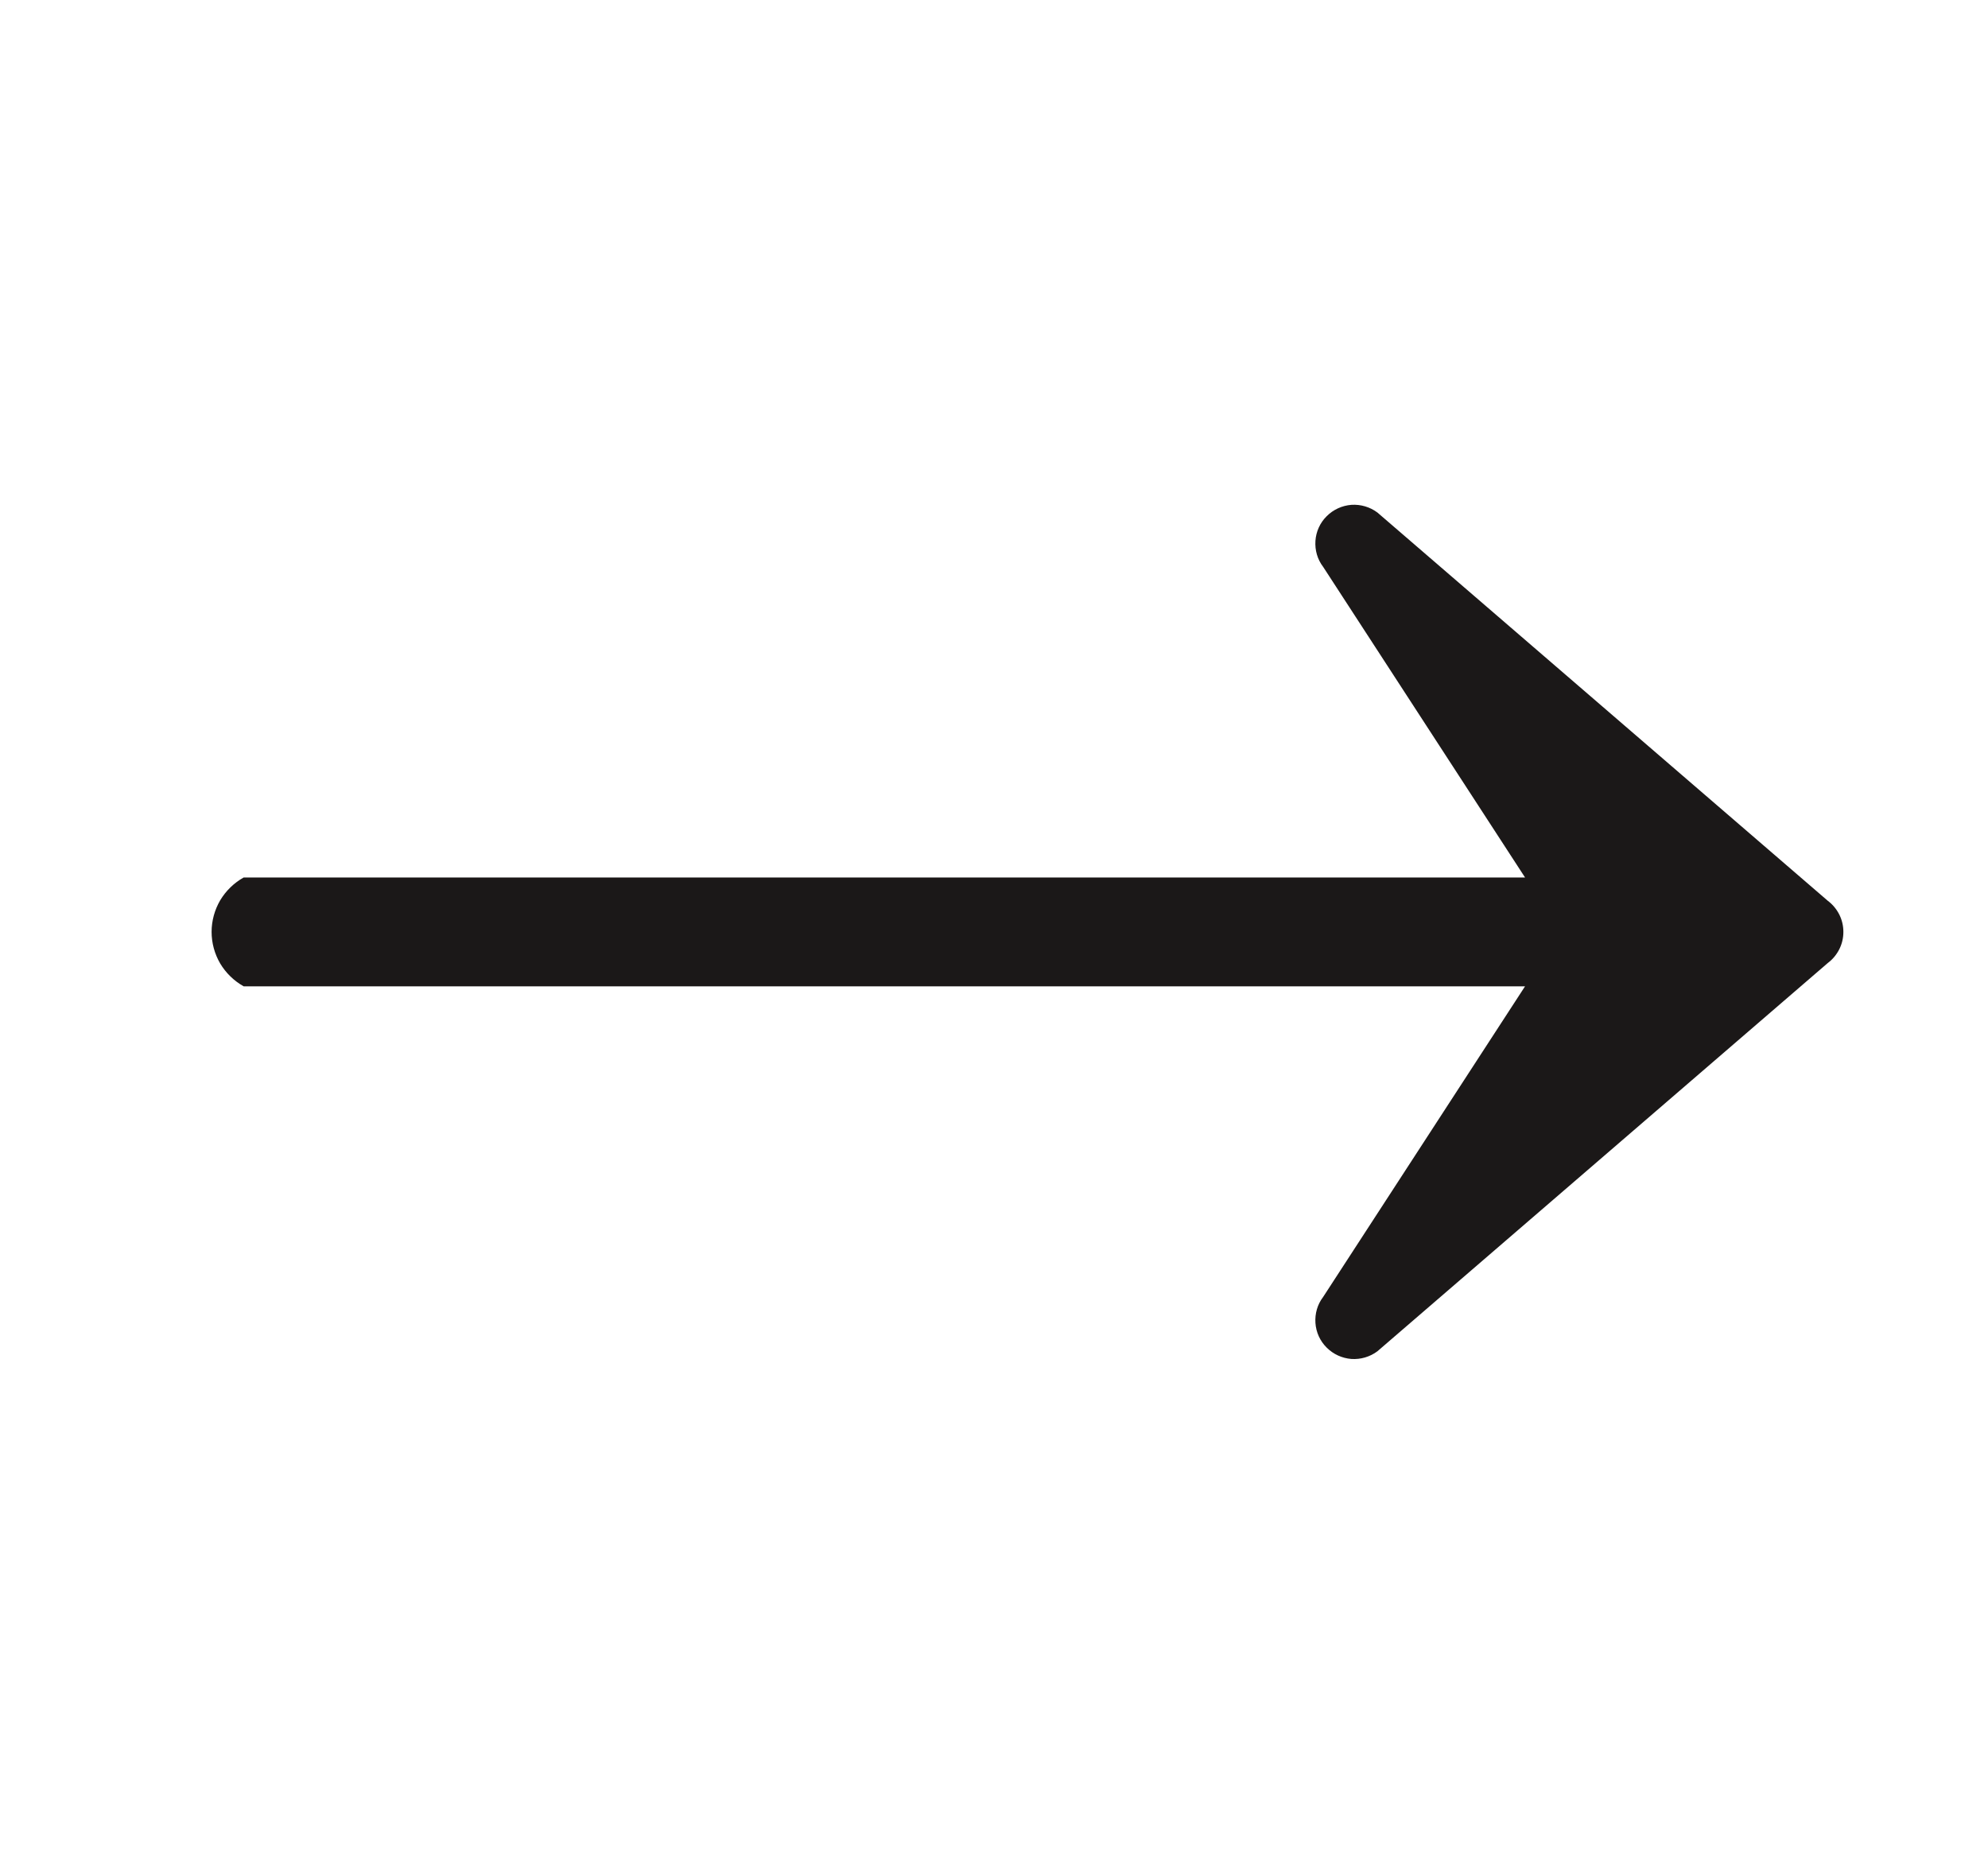 <svg width="16" height="15" viewBox="0 0 16 15" fill="none" xmlns="http://www.w3.org/2000/svg">
<path fill-rule="evenodd" clip-rule="evenodd" d="M14.711 7.75C14.75 7.721 14.781 7.683 14.803 7.64C14.825 7.596 14.836 7.549 14.836 7.5C14.836 7.451 14.825 7.404 14.803 7.36C14.781 7.317 14.75 7.279 14.711 7.25L11.086 4.125C11.026 4.08 10.951 4.058 10.876 4.063C10.801 4.069 10.731 4.101 10.678 4.154C10.624 4.207 10.592 4.278 10.587 4.353C10.582 4.428 10.603 4.502 10.649 4.562L12.274 7.062H1.961C1.883 7.106 1.818 7.169 1.772 7.246C1.727 7.323 1.703 7.411 1.703 7.5C1.703 7.589 1.727 7.677 1.772 7.754C1.818 7.831 1.883 7.894 1.961 7.938H12.274L10.649 10.438C10.603 10.498 10.582 10.572 10.587 10.647C10.592 10.722 10.624 10.793 10.678 10.846C10.731 10.899 10.801 10.931 10.876 10.937C10.951 10.942 11.026 10.92 11.086 10.875L14.711 7.75Z" fill="#1B1818"/>
</svg>
